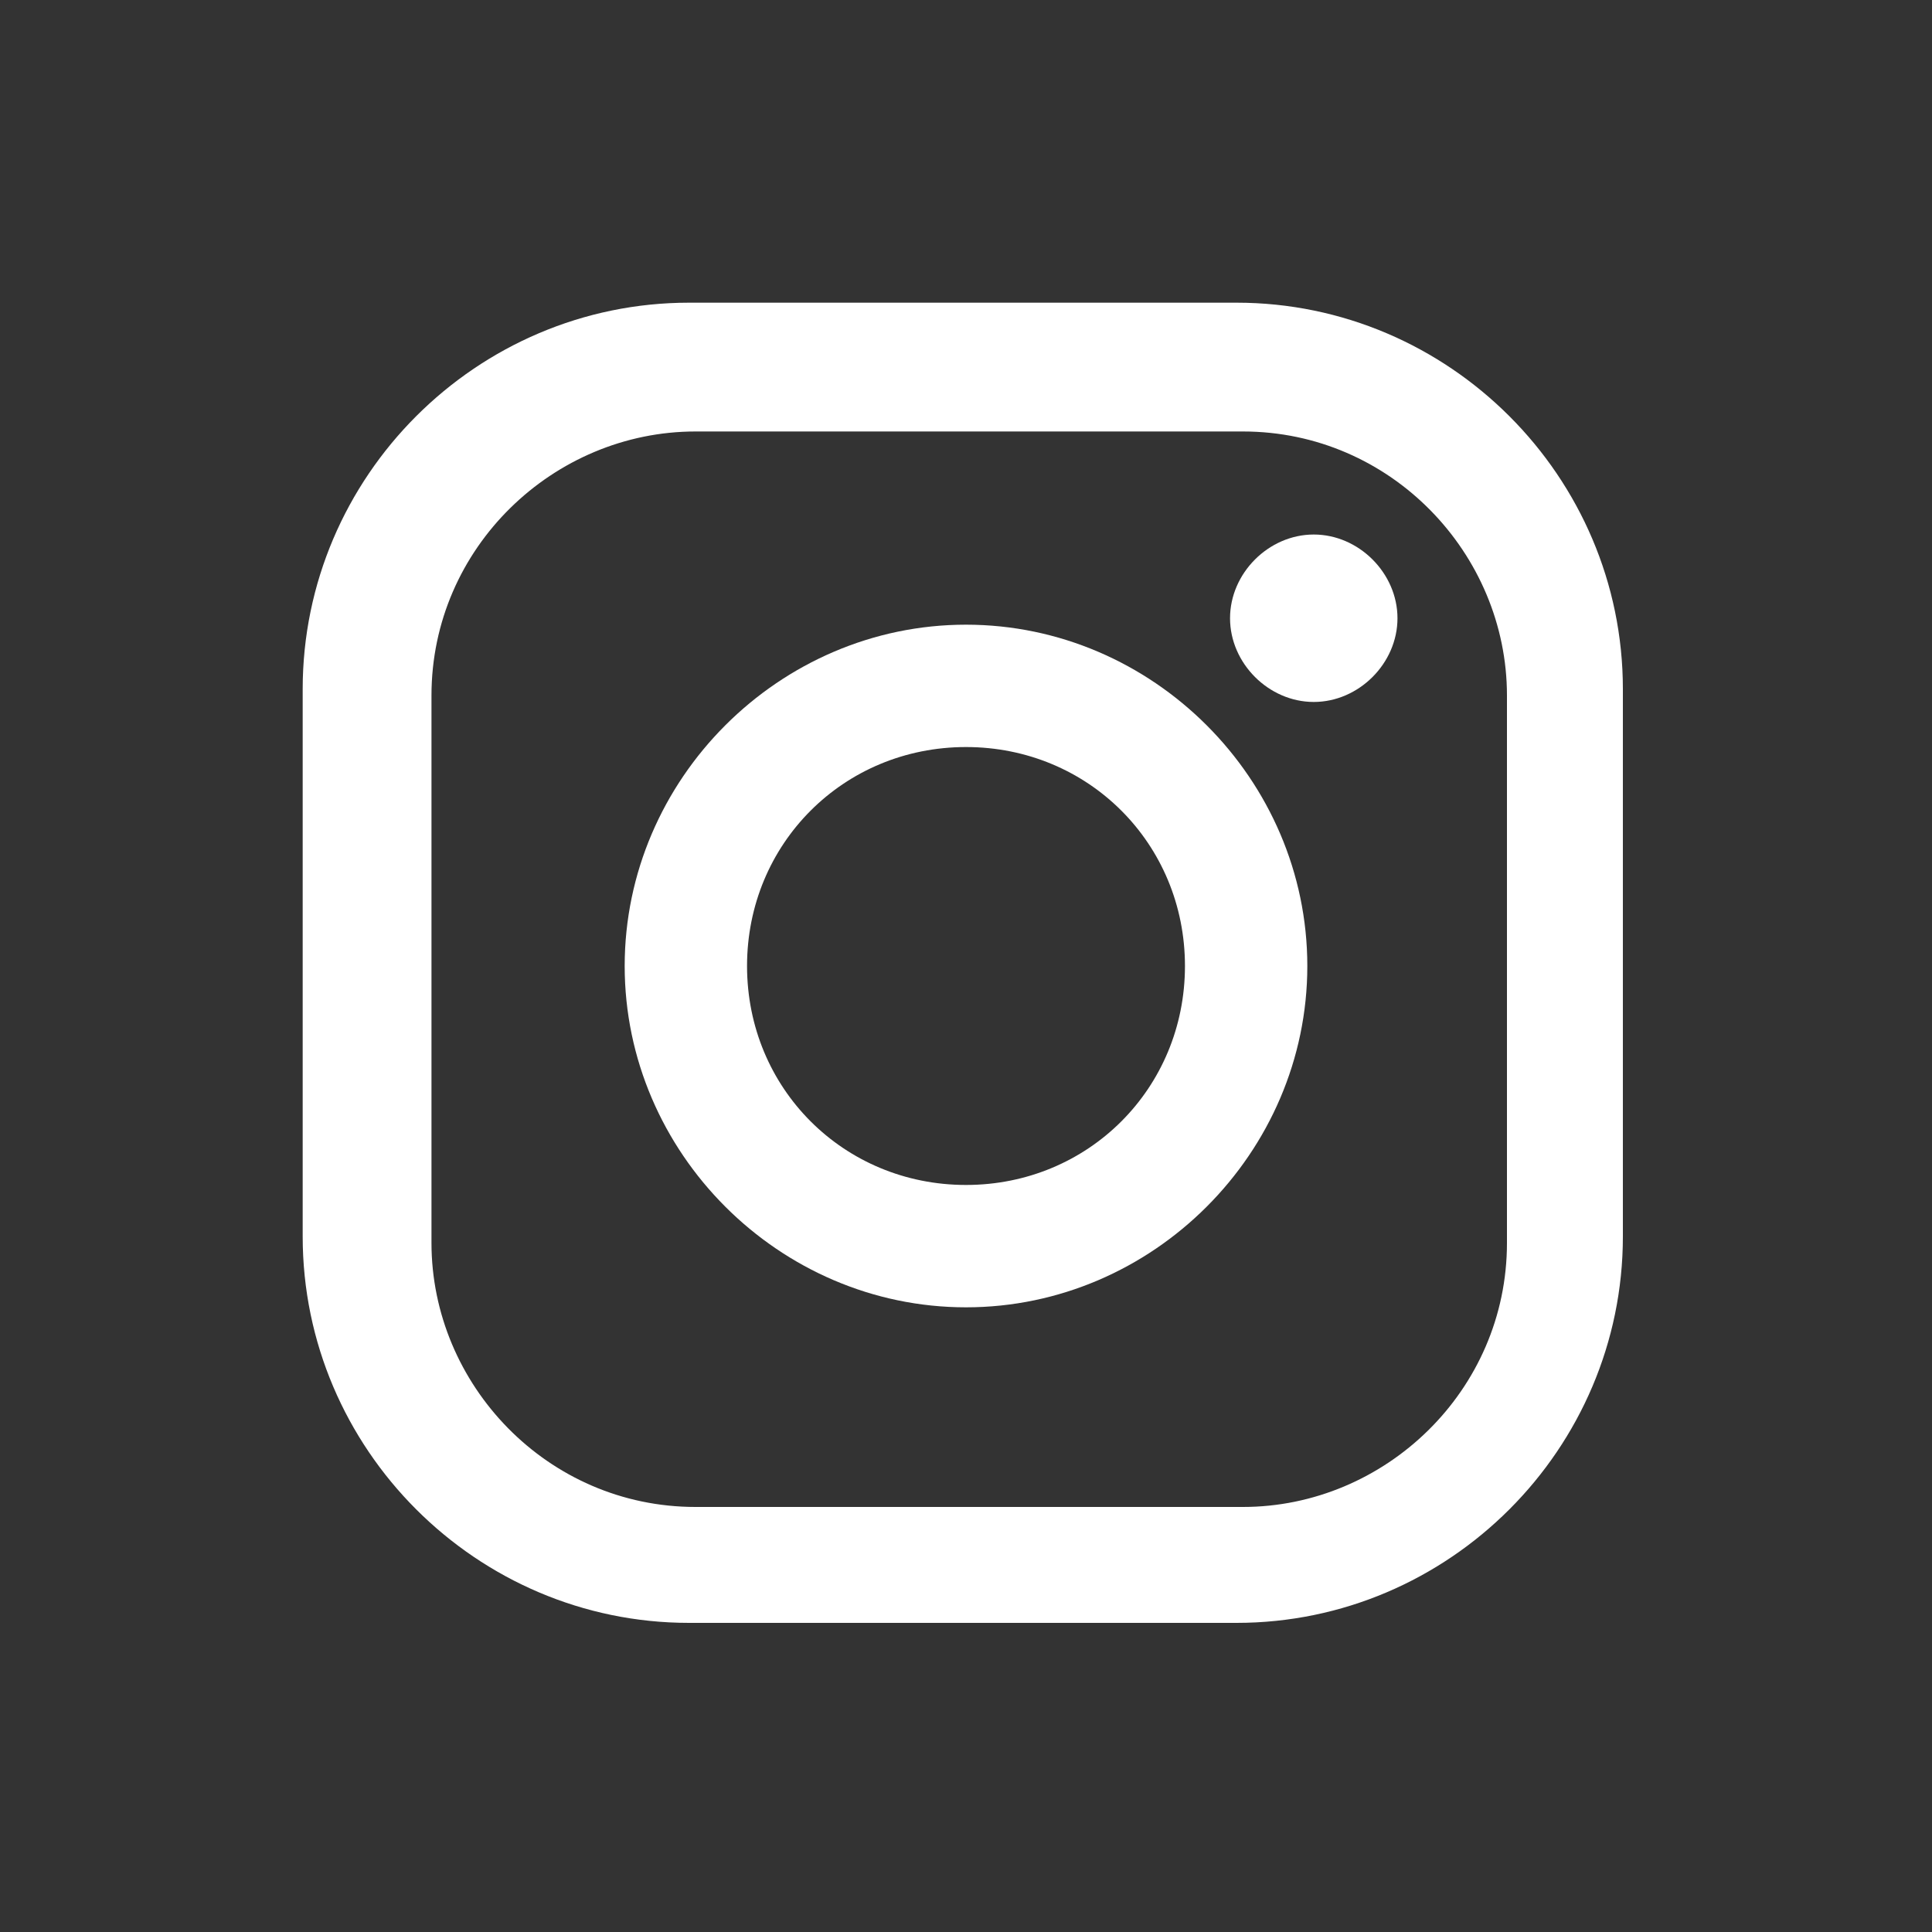 <?xml version="1.0" encoding="utf-8"?>
<!-- Generator: Adobe Illustrator 22.1.0, SVG Export Plug-In . SVG Version: 6.00 Build 0)  -->
<svg version="1.1" id="レイヤー_1" xmlns="http://www.w3.org/2000/svg" xmlns:xlink="http://www.w3.org/1999/xlink" x="0px"
	 y="0px" viewBox="0 0 30 30" style="enable-background:new 0 0 30 30;" xml:space="preserve">
<rect x="0" y="0" width="30" height="30" fill="#333333" stroke="none"/>
<style type="text/css">
	.st0{fill:#FFFFFF;}
</style>
<title>i_instagram_w</title>
<g>
	<g>
		<g>
			<path class="st0" d="M19.2,25.2h-8.5c-3.3,0-6-2.7-6-6v-8.5c0-3.3,2.7-6,6-6h8.5c3.3,0,6,2.7,6,6v8.5
				C25.2,22.5,22.5,25.2,19.2,25.2z M10.8,6.7c-2.2,0-4.1,1.8-4.1,4.1v8.5c0,2.2,1.8,4.1,4.1,4.1h8.5c2.2,0,4.1-1.8,4.1-4.1v-8.5
				c0-2.2-1.8-4.1-4.1-4.1H10.8z"/>
			<path class="st0" d="M21.7,9.6c0,0.7-0.6,1.3-1.3,1.3c-0.7,0-1.3-0.6-1.3-1.3c0-0.7,0.6-1.3,1.3-1.3c0,0,0,0,0,0
				C21.1,8.3,21.7,8.9,21.7,9.6z"/>
			<path class="st0" d="M15,20.3c-2.9,0-5.3-2.4-5.3-5.3s2.4-5.3,5.3-5.3s5.3,2.4,5.3,5.3v0C20.3,17.9,17.9,20.3,15,20.3z M15,11.6
				c-1.9,0-3.4,1.5-3.4,3.4c0,1.9,1.5,3.4,3.4,3.4c1.9,0,3.4-1.5,3.4-3.4C18.4,13.1,16.9,11.6,15,11.6z"/>
		</g>
	</g>
</g>
</svg>
